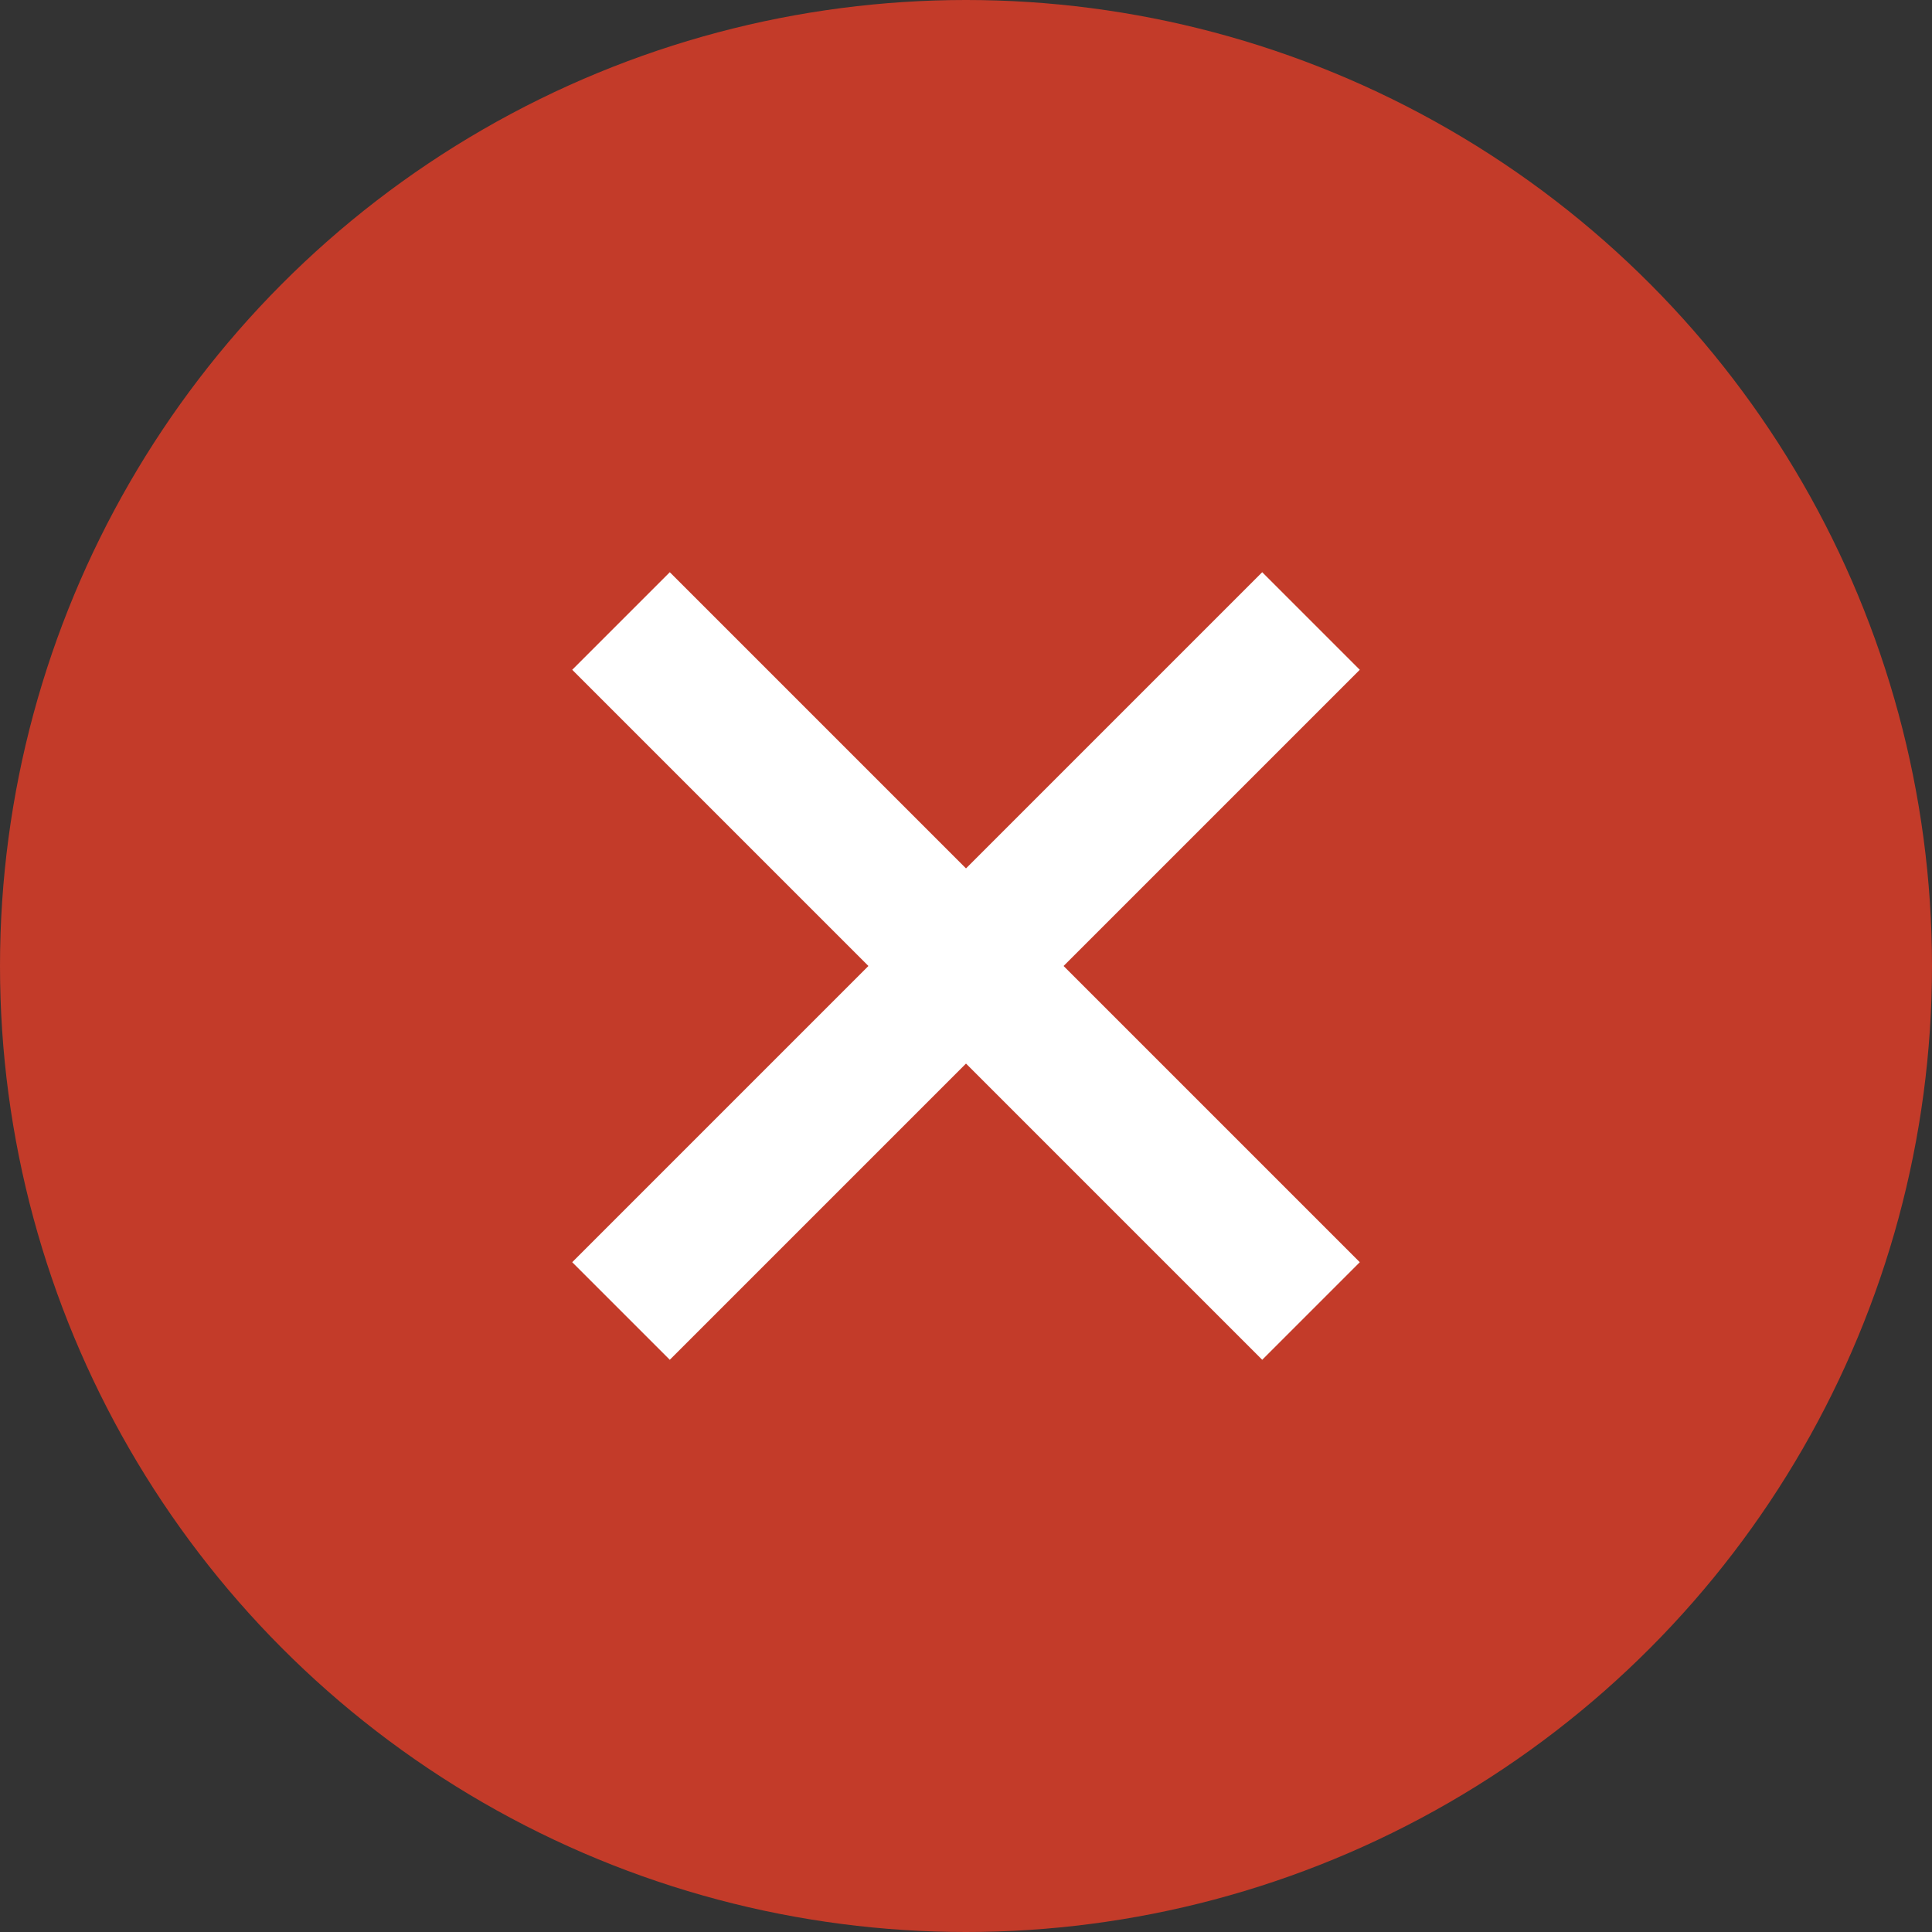 <?xml version="1.0" encoding="UTF-8"?> <svg xmlns="http://www.w3.org/2000/svg" width="14" height="14" viewBox="0 0 14 14"><rect x="0" y="0" width="14" height="14" fill="#333333" stroke="none"/><g id="puce_croix" data-name="puce croix" transform="translate(-190 -4294)"><circle id="Ellipse_2" data-name="Ellipse 2" cx="7" cy="7" r="7" transform="translate(190 4294)" fill="#c33b29"></circle><line id="Ligne_75" data-name="Ligne 75" x1="5" y2="5" transform="translate(199.5 4298.5) rotate(90)" fill="none" stroke="#fff" stroke-width="1"></line><line id="Ligne_76" data-name="Ligne 76" x1="5" y1="5" transform="translate(199.5 4298.5) rotate(90)" fill="none" stroke="#fff" stroke-width="1"></line></g></svg> 